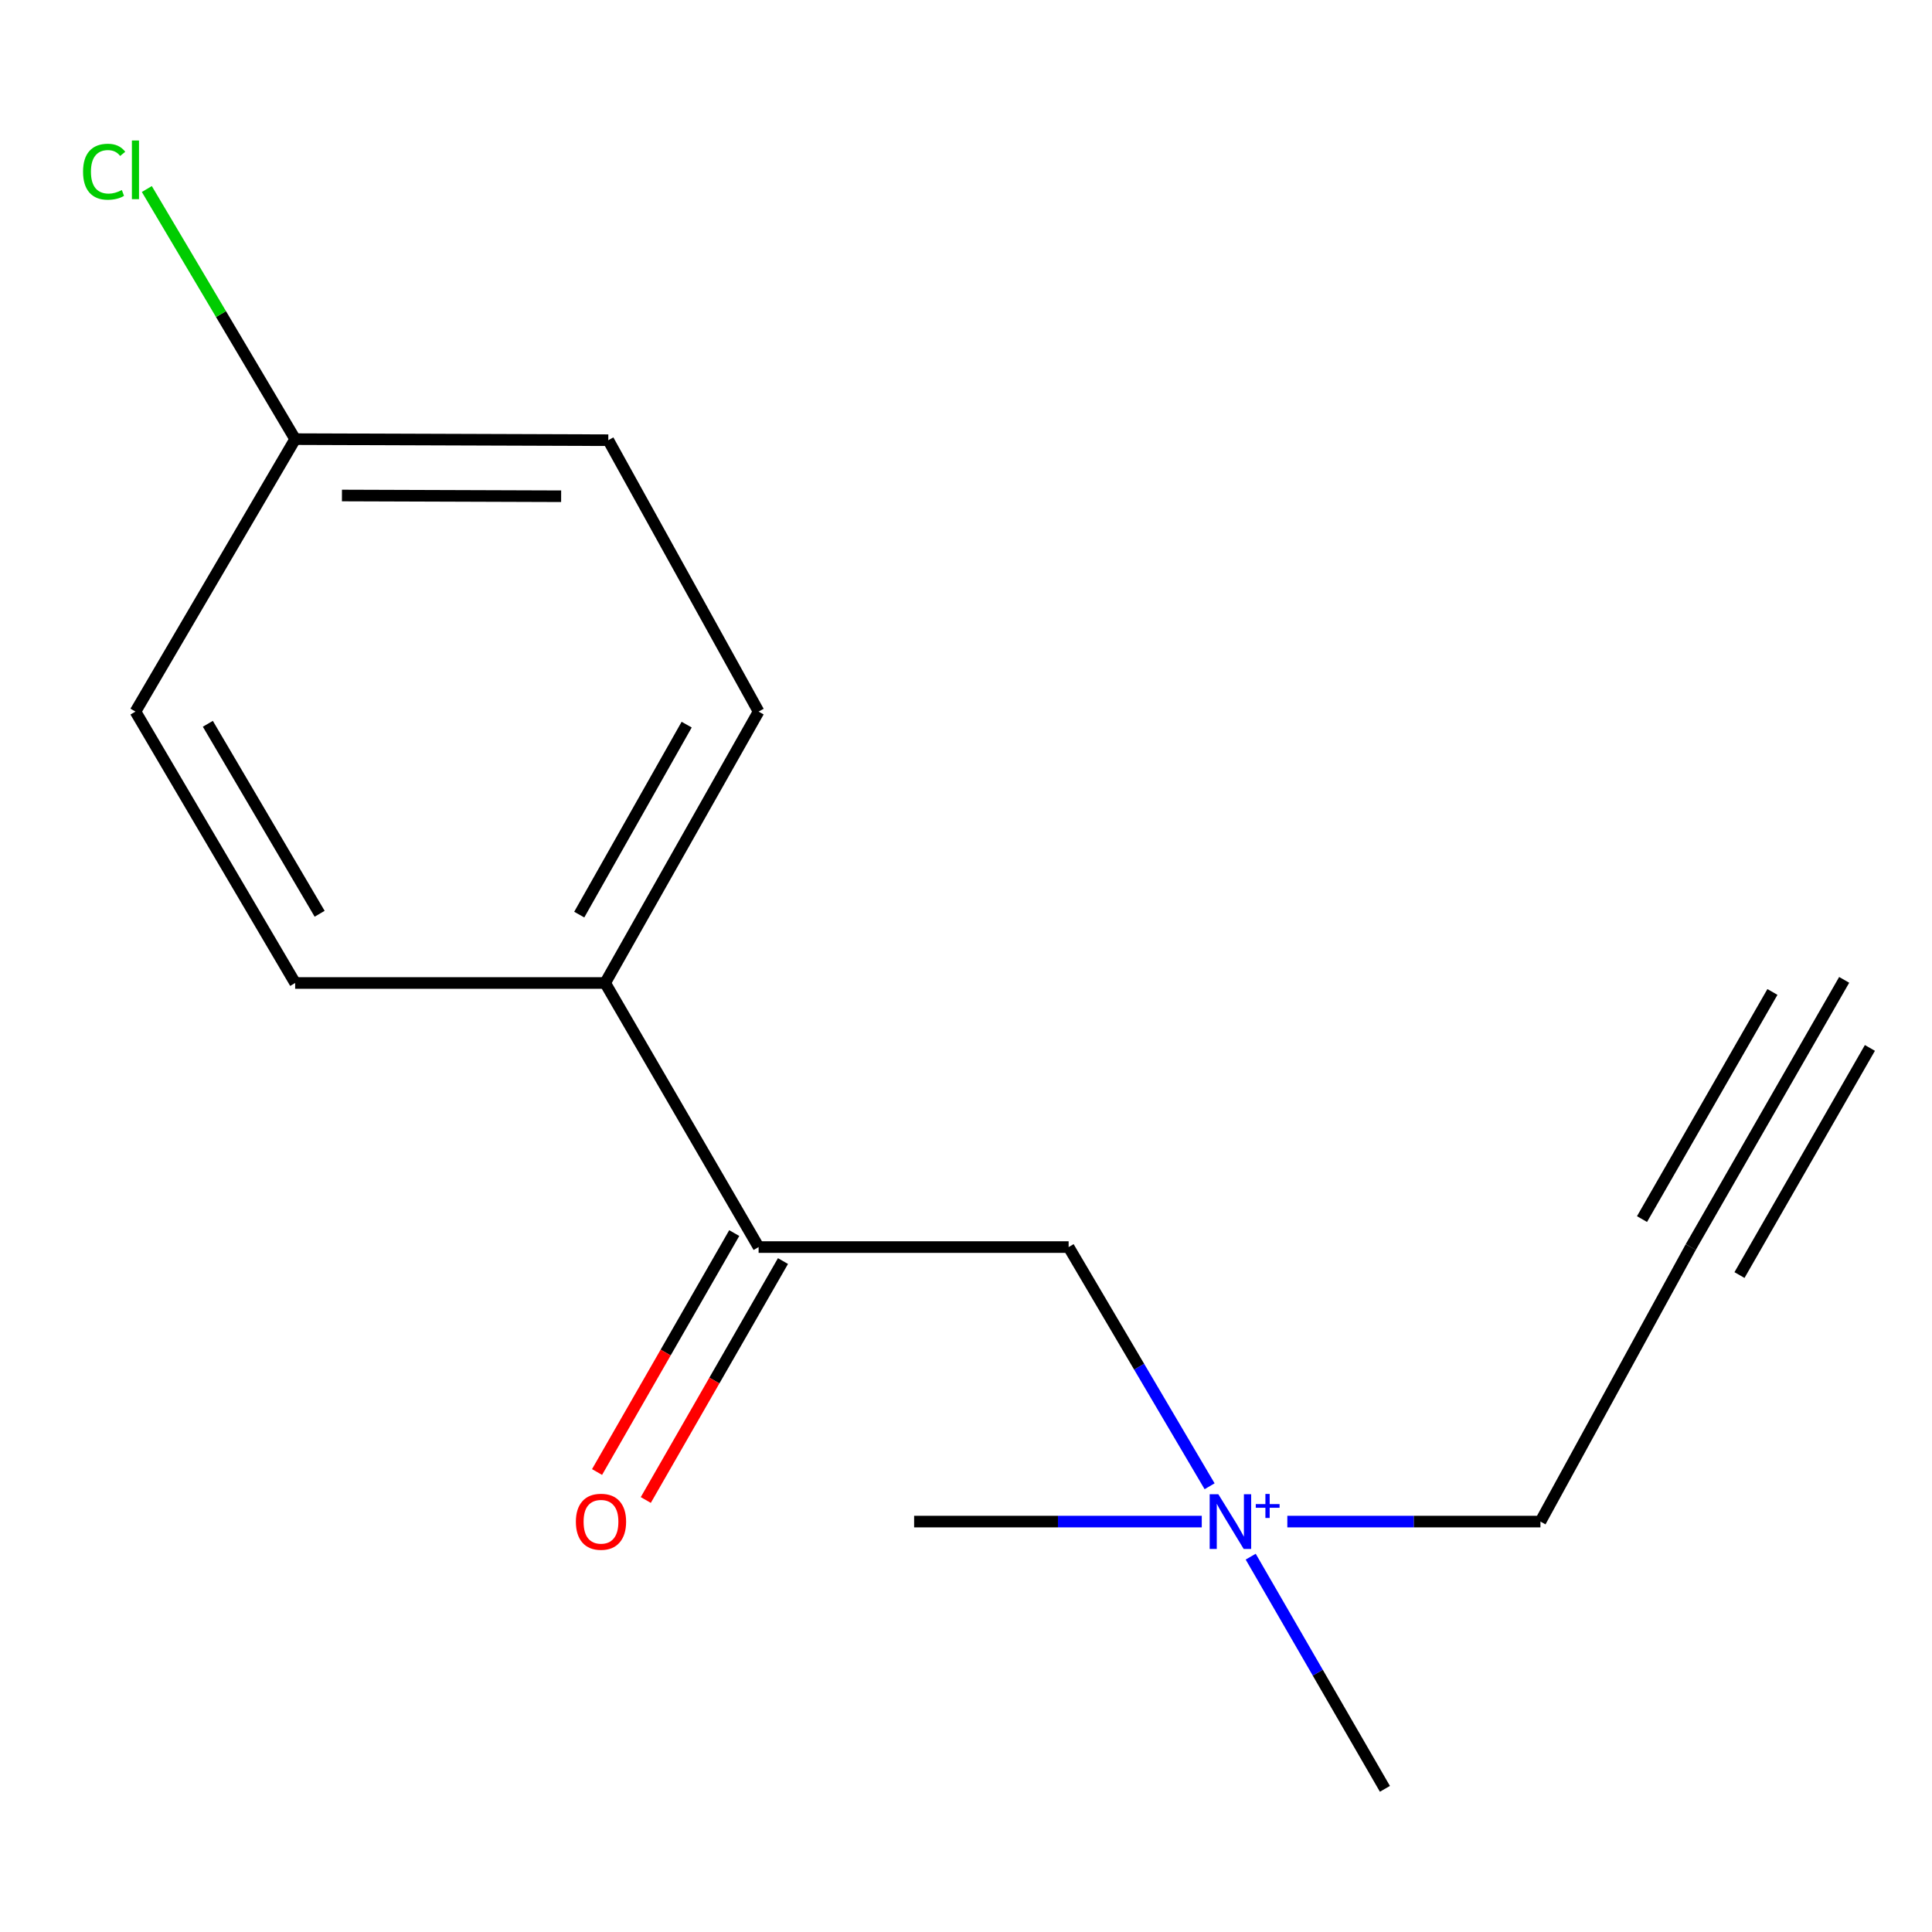 <?xml version='1.0' encoding='iso-8859-1'?>
<svg version='1.1' baseProfile='full'
              xmlns='http://www.w3.org/2000/svg'
                      xmlns:rdkit='http://www.rdkit.org/xml'
                      xmlns:xlink='http://www.w3.org/1999/xlink'
                  xml:space='preserve'
width='1000px' height='1000px' viewBox='0 0 1000 1000'>
<!-- END OF HEADER -->
<rect style='opacity:1.0;fill:#FFFFFF;stroke:none' width='1000' height='1000' x='0' y='0'> </rect>
<path class='bond-3' d='M 392.653,645.482 L 553.118,645.482' style='fill:none;fill-rule:evenodd;stroke:#000000;stroke-width:6px;stroke-linecap:butt;stroke-linejoin:miter;stroke-opacity:1' />
<path class='bond-4' d='M 392.653,645.482 L 313.221,508.791' style='fill:none;fill-rule:evenodd;stroke:#000000;stroke-width:6px;stroke-linecap:butt;stroke-linejoin:miter;stroke-opacity:1' />
<path class='bond-5' d='M 380.04,638.24 L 344.536,700.076' style='fill:none;fill-rule:evenodd;stroke:#000000;stroke-width:6px;stroke-linecap:butt;stroke-linejoin:miter;stroke-opacity:1' />
<path class='bond-5' d='M 344.536,700.076 L 309.032,761.913' style='fill:none;fill-rule:evenodd;stroke:#FF0000;stroke-width:6px;stroke-linecap:butt;stroke-linejoin:miter;stroke-opacity:1' />
<path class='bond-5' d='M 405.267,652.724 L 369.763,714.561' style='fill:none;fill-rule:evenodd;stroke:#000000;stroke-width:6px;stroke-linecap:butt;stroke-linejoin:miter;stroke-opacity:1' />
<path class='bond-5' d='M 369.763,714.561 L 334.259,776.397' style='fill:none;fill-rule:evenodd;stroke:#FF0000;stroke-width:6px;stroke-linecap:butt;stroke-linejoin:miter;stroke-opacity:1' />
<path class='bond-0' d='M 875.129,645.482 L 797.329,787.571' style='fill:none;fill-rule:evenodd;stroke:#000000;stroke-width:6px;stroke-linecap:butt;stroke-linejoin:miter;stroke-opacity:1' />
<path class='bond-1' d='M 875.129,645.482 L 954.545,507.175' style='fill:none;fill-rule:evenodd;stroke:#000000;stroke-width:6px;stroke-linecap:butt;stroke-linejoin:miter;stroke-opacity:1' />
<path class='bond-1' d='M 900.357,659.967 L 967.86,542.406' style='fill:none;fill-rule:evenodd;stroke:#000000;stroke-width:6px;stroke-linecap:butt;stroke-linejoin:miter;stroke-opacity:1' />
<path class='bond-1' d='M 849.902,630.997 L 917.406,513.435' style='fill:none;fill-rule:evenodd;stroke:#000000;stroke-width:6px;stroke-linecap:butt;stroke-linejoin:miter;stroke-opacity:1' />
<path class='bond-2' d='M 626.089,769.288 L 589.603,707.385' style='fill:none;fill-rule:evenodd;stroke:#0000FF;stroke-width:6px;stroke-linecap:butt;stroke-linejoin:miter;stroke-opacity:1' />
<path class='bond-2' d='M 589.603,707.385 L 553.118,645.482' style='fill:none;fill-rule:evenodd;stroke:#000000;stroke-width:6px;stroke-linecap:butt;stroke-linejoin:miter;stroke-opacity:1' />
<path class='bond-8' d='M 666.322,787.571 L 731.825,787.571' style='fill:none;fill-rule:evenodd;stroke:#0000FF;stroke-width:6px;stroke-linecap:butt;stroke-linejoin:miter;stroke-opacity:1' />
<path class='bond-8' d='M 731.825,787.571 L 797.329,787.571' style='fill:none;fill-rule:evenodd;stroke:#000000;stroke-width:6px;stroke-linecap:butt;stroke-linejoin:miter;stroke-opacity:1' />
<path class='bond-13' d='M 622.032,787.571 L 547.592,787.571' style='fill:none;fill-rule:evenodd;stroke:#0000FF;stroke-width:6px;stroke-linecap:butt;stroke-linejoin:miter;stroke-opacity:1' />
<path class='bond-13' d='M 547.592,787.571 L 473.152,787.571' style='fill:none;fill-rule:evenodd;stroke:#000000;stroke-width:6px;stroke-linecap:butt;stroke-linejoin:miter;stroke-opacity:1' />
<path class='bond-14' d='M 647.36,805.725 L 682.095,865.81' style='fill:none;fill-rule:evenodd;stroke:#0000FF;stroke-width:6px;stroke-linecap:butt;stroke-linejoin:miter;stroke-opacity:1' />
<path class='bond-14' d='M 682.095,865.81 L 716.831,925.895' style='fill:none;fill-rule:evenodd;stroke:#000000;stroke-width:6px;stroke-linecap:butt;stroke-linejoin:miter;stroke-opacity:1' />
<path class='bond-6' d='M 313.221,508.791 L 392.653,368.318' style='fill:none;fill-rule:evenodd;stroke:#000000;stroke-width:6px;stroke-linecap:butt;stroke-linejoin:miter;stroke-opacity:1' />
<path class='bond-6' d='M 299.814,473.401 L 355.417,375.07' style='fill:none;fill-rule:evenodd;stroke:#000000;stroke-width:6px;stroke-linecap:butt;stroke-linejoin:miter;stroke-opacity:1' />
<path class='bond-7' d='M 313.221,508.791 L 152.773,508.791' style='fill:none;fill-rule:evenodd;stroke:#000000;stroke-width:6px;stroke-linecap:butt;stroke-linejoin:miter;stroke-opacity:1' />
<path class='bond-11' d='M 392.653,368.318 L 314.854,227.845' style='fill:none;fill-rule:evenodd;stroke:#000000;stroke-width:6px;stroke-linecap:butt;stroke-linejoin:miter;stroke-opacity:1' />
<path class='bond-10' d='M 152.773,508.791 L 70.109,368.318' style='fill:none;fill-rule:evenodd;stroke:#000000;stroke-width:6px;stroke-linecap:butt;stroke-linejoin:miter;stroke-opacity:1' />
<path class='bond-10' d='M 165.445,472.966 L 107.579,374.635' style='fill:none;fill-rule:evenodd;stroke:#000000;stroke-width:6px;stroke-linecap:butt;stroke-linejoin:miter;stroke-opacity:1' />
<path class='bond-9' d='M 152.773,227.295 L 70.109,368.318' style='fill:none;fill-rule:evenodd;stroke:#000000;stroke-width:6px;stroke-linecap:butt;stroke-linejoin:miter;stroke-opacity:1' />
<path class='bond-12' d='M 152.773,227.295 L 114.387,162.567' style='fill:none;fill-rule:evenodd;stroke:#000000;stroke-width:6px;stroke-linecap:butt;stroke-linejoin:miter;stroke-opacity:1' />
<path class='bond-12' d='M 114.387,162.567 L 76,97.839' style='fill:none;fill-rule:evenodd;stroke:#00CC00;stroke-width:6px;stroke-linecap:butt;stroke-linejoin:miter;stroke-opacity:1' />
<path class='bond-15' d='M 152.773,227.295 L 314.854,227.845' style='fill:none;fill-rule:evenodd;stroke:#000000;stroke-width:6px;stroke-linecap:butt;stroke-linejoin:miter;stroke-opacity:1' />
<path class='bond-15' d='M 176.987,256.468 L 290.443,256.852' style='fill:none;fill-rule:evenodd;stroke:#000000;stroke-width:6px;stroke-linecap:butt;stroke-linejoin:miter;stroke-opacity:1' />
<path  class='atom-3' d='M 630.605 773.411
L 639.885 788.411
Q 640.805 789.891, 642.285 792.571
Q 643.765 795.251, 643.845 795.411
L 643.845 773.411
L 647.605 773.411
L 647.605 801.731
L 643.725 801.731
L 633.765 785.331
Q 632.605 783.411, 631.365 781.211
Q 630.165 779.011, 629.805 778.331
L 629.805 801.731
L 626.125 801.731
L 626.125 773.411
L 630.605 773.411
' fill='#0000FF'/>
<path  class='atom-3' d='M 649.981 778.516
L 654.971 778.516
L 654.971 773.262
L 657.188 773.262
L 657.188 778.516
L 662.31 778.516
L 662.31 780.417
L 657.188 780.417
L 657.188 785.697
L 654.971 785.697
L 654.971 780.417
L 649.981 780.417
L 649.981 778.516
' fill='#0000FF'/>
<path  class='atom-6' d='M 298.072 787.651
Q 298.072 780.851, 301.432 777.051
Q 304.792 773.251, 311.072 773.251
Q 317.352 773.251, 320.712 777.051
Q 324.072 780.851, 324.072 787.651
Q 324.072 794.531, 320.672 798.451
Q 317.272 802.331, 311.072 802.331
Q 304.832 802.331, 301.432 798.451
Q 298.072 794.571, 298.072 787.651
M 311.072 799.131
Q 315.392 799.131, 317.712 796.251
Q 320.072 793.331, 320.072 787.651
Q 320.072 782.091, 317.712 779.291
Q 315.392 776.451, 311.072 776.451
Q 306.752 776.451, 304.392 779.251
Q 302.072 782.051, 302.072 787.651
Q 302.072 793.371, 304.392 796.251
Q 306.752 799.131, 311.072 799.131
' fill='#FF0000'/>
<path  class='atom-13' d='M 42.989 88.885
Q 42.989 81.845, 46.269 78.165
Q 49.589 74.445, 55.869 74.445
Q 61.709 74.445, 64.829 78.565
L 62.189 80.725
Q 59.909 77.725, 55.869 77.725
Q 51.589 77.725, 49.309 80.605
Q 47.069 83.445, 47.069 88.885
Q 47.069 94.485, 49.389 97.365
Q 51.749 100.245, 56.309 100.245
Q 59.429 100.245, 63.069 98.365
L 64.189 101.365
Q 62.709 102.325, 60.469 102.885
Q 58.229 103.445, 55.749 103.445
Q 49.589 103.445, 46.269 99.685
Q 42.989 95.925, 42.989 88.885
' fill='#00CC00'/>
<path  class='atom-13' d='M 68.269 72.725
L 71.949 72.725
L 71.949 103.085
L 68.269 103.085
L 68.269 72.725
' fill='#00CC00'/>
</svg>
